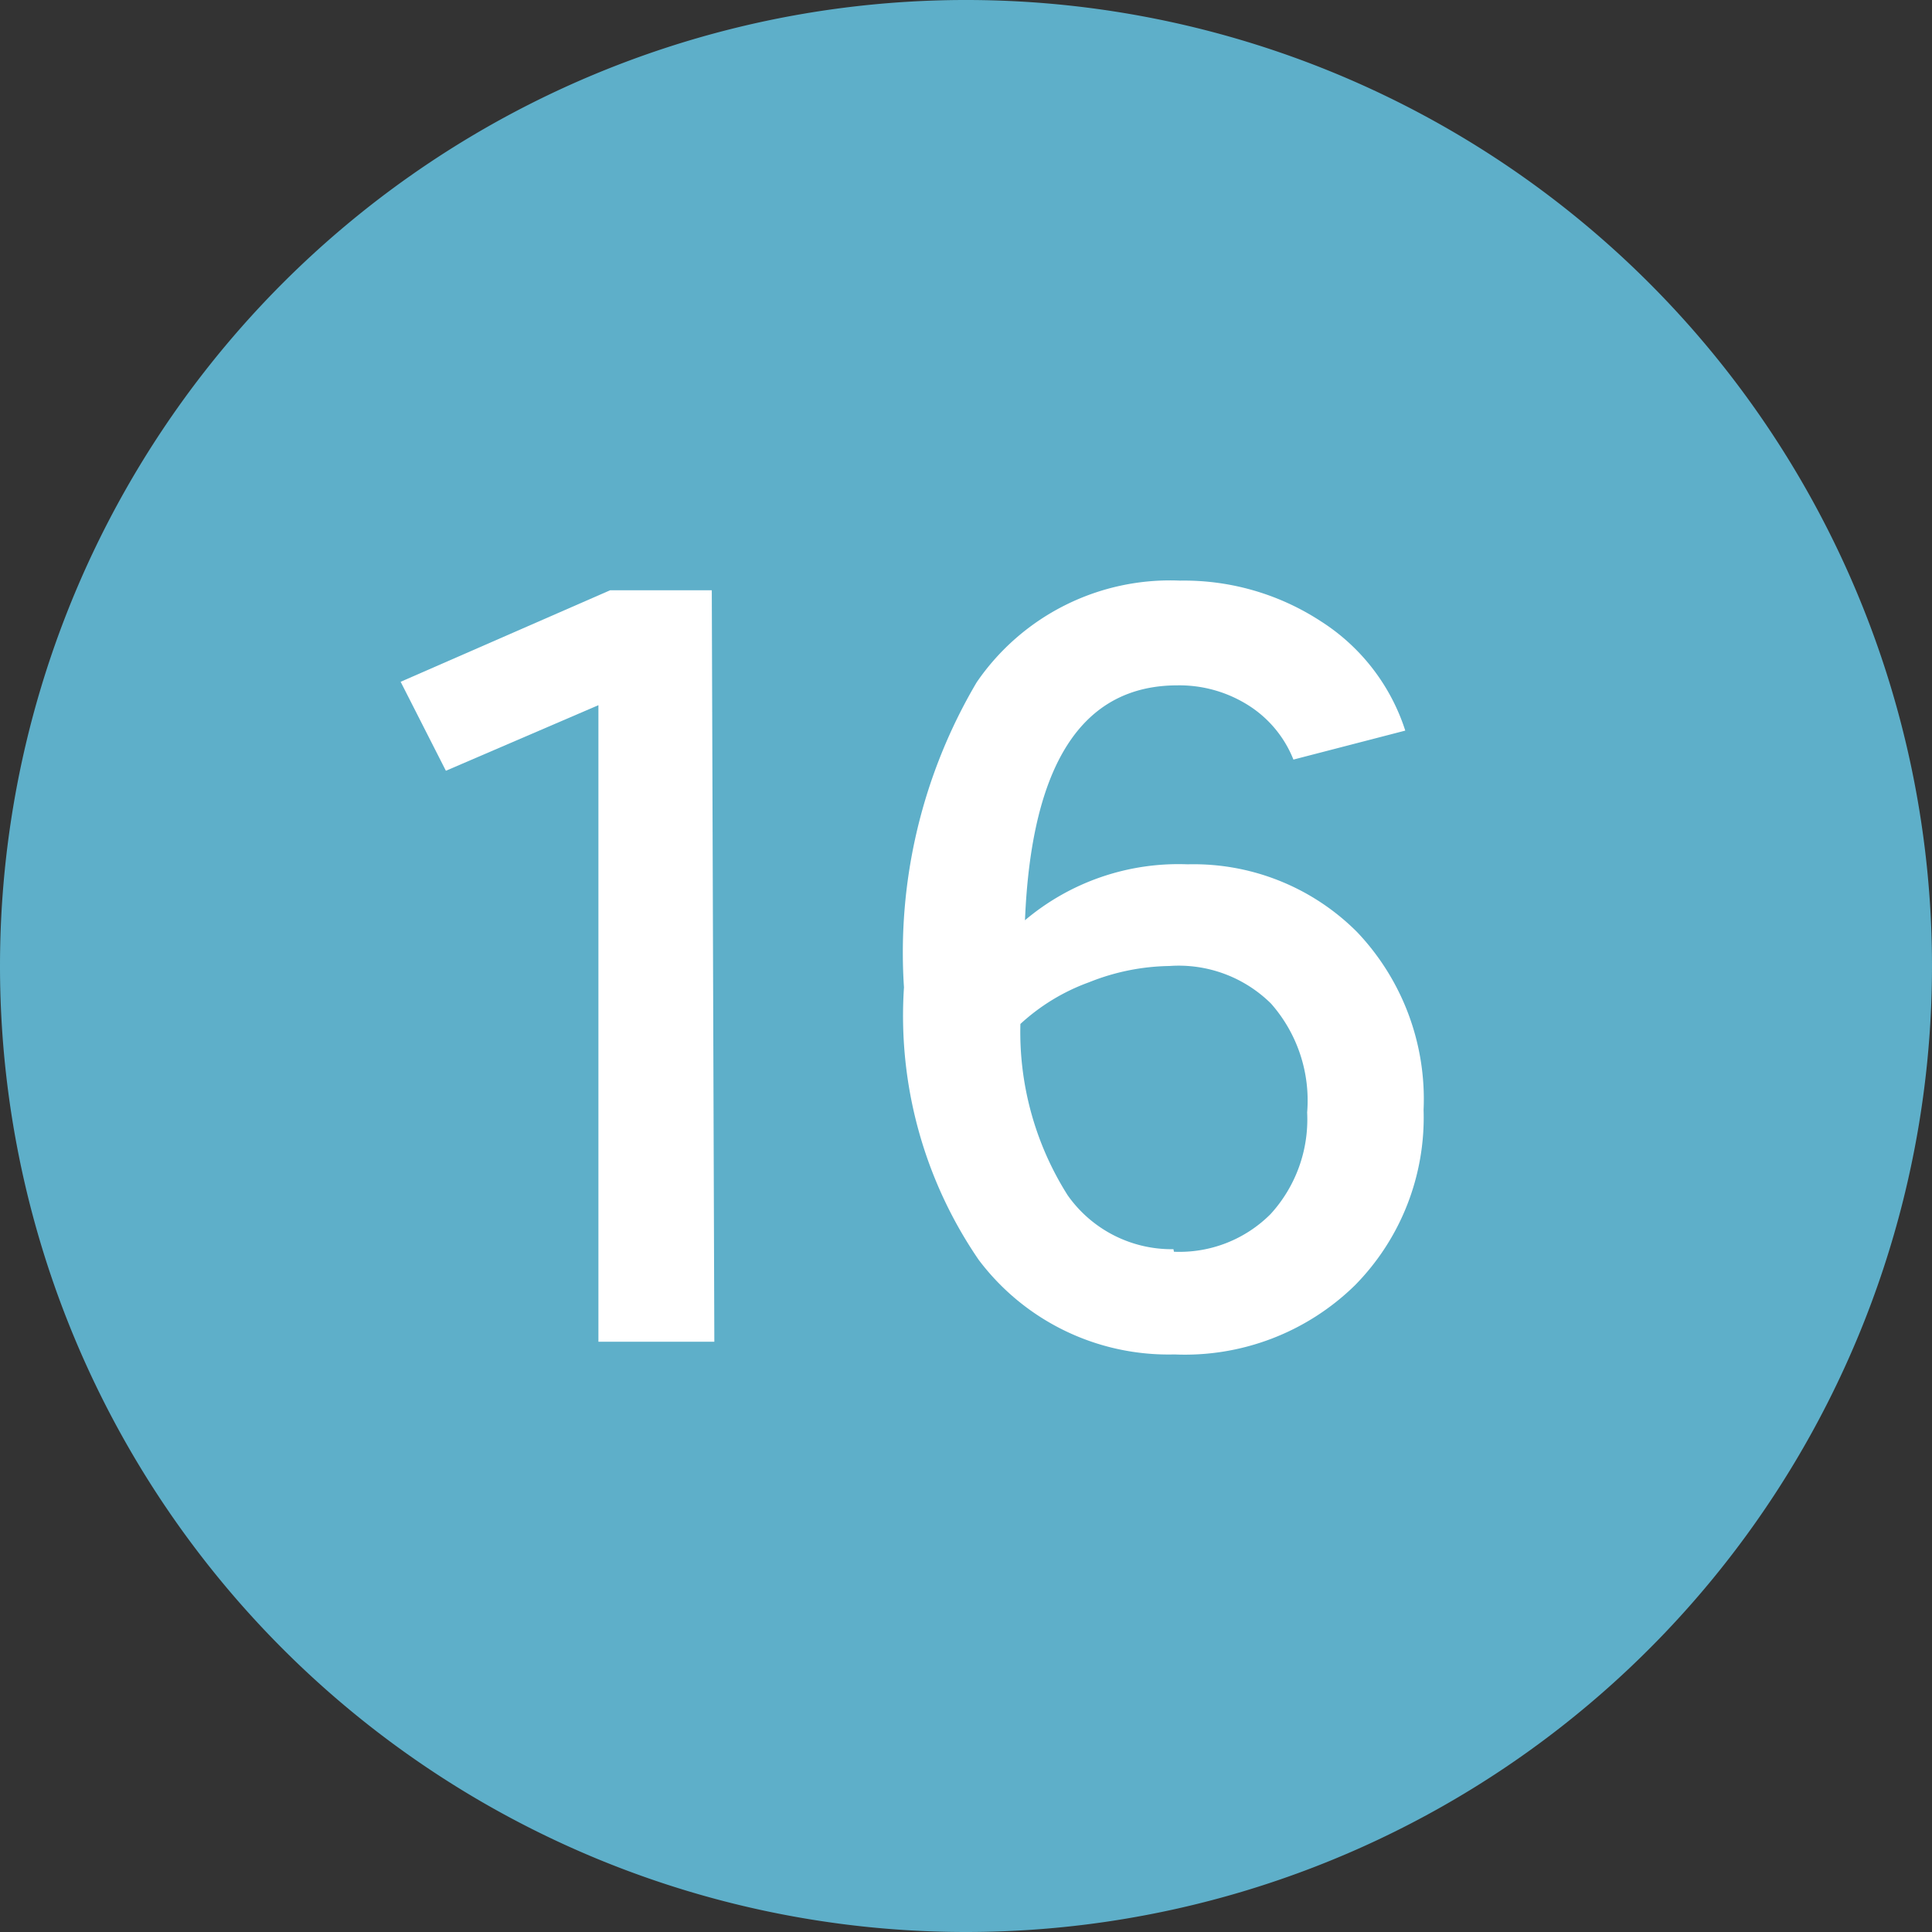 <svg xmlns="http://www.w3.org/2000/svg" width="38" height="38" viewBox="0 0 38 38"><rect x="0" y="0" width="38" height="38" fill="#333333" stroke="none"/><defs><style>.cls-1{fill:#5eafc9;}.cls-2{fill:#fff;}</style></defs><title>icon_map_n16</title><g id="レイヤー_2" data-name="レイヤー 2"><g id="CONTENTS"><path class="cls-1" d="M19,38A19,19,0,1,0,0,19,19,19,0,0,0,19,38"/><path class="cls-2" d="M14.05,26.39H11.77V13.87l-3,1.29-.89-1.75L12,11.61h2Z"/><path class="cls-2" d="M23.36,17a4.54,4.54,0,0,1,3.33,1.33A4.77,4.77,0,0,1,28,21.83a4.7,4.7,0,0,1-1.35,3.45,4.78,4.78,0,0,1-3.55,1.36,4.67,4.67,0,0,1-3.85-1.86,8.49,8.49,0,0,1-1.47-5.36,10.45,10.45,0,0,1,1.43-6,4.61,4.61,0,0,1,4-2,4.92,4.92,0,0,1,2.77.8,4,4,0,0,1,1.66,2.15l-2.2.57a2.24,2.24,0,0,0-.89-1.07,2.54,2.54,0,0,0-1.39-.39q-2.81,0-3,4.62A4.68,4.68,0,0,1,23.36,17Zm-.27,7.62a2.53,2.53,0,0,0,1.9-.74,2.76,2.76,0,0,0,.72-2A2.88,2.88,0,0,0,25,19.74,2.58,2.58,0,0,0,23,19a4.4,4.4,0,0,0-1.58.32,4,4,0,0,0-1.35.82A6,6,0,0,0,21,23.51,2.5,2.5,0,0,0,23.08,24.57Z"/></g></g></svg>